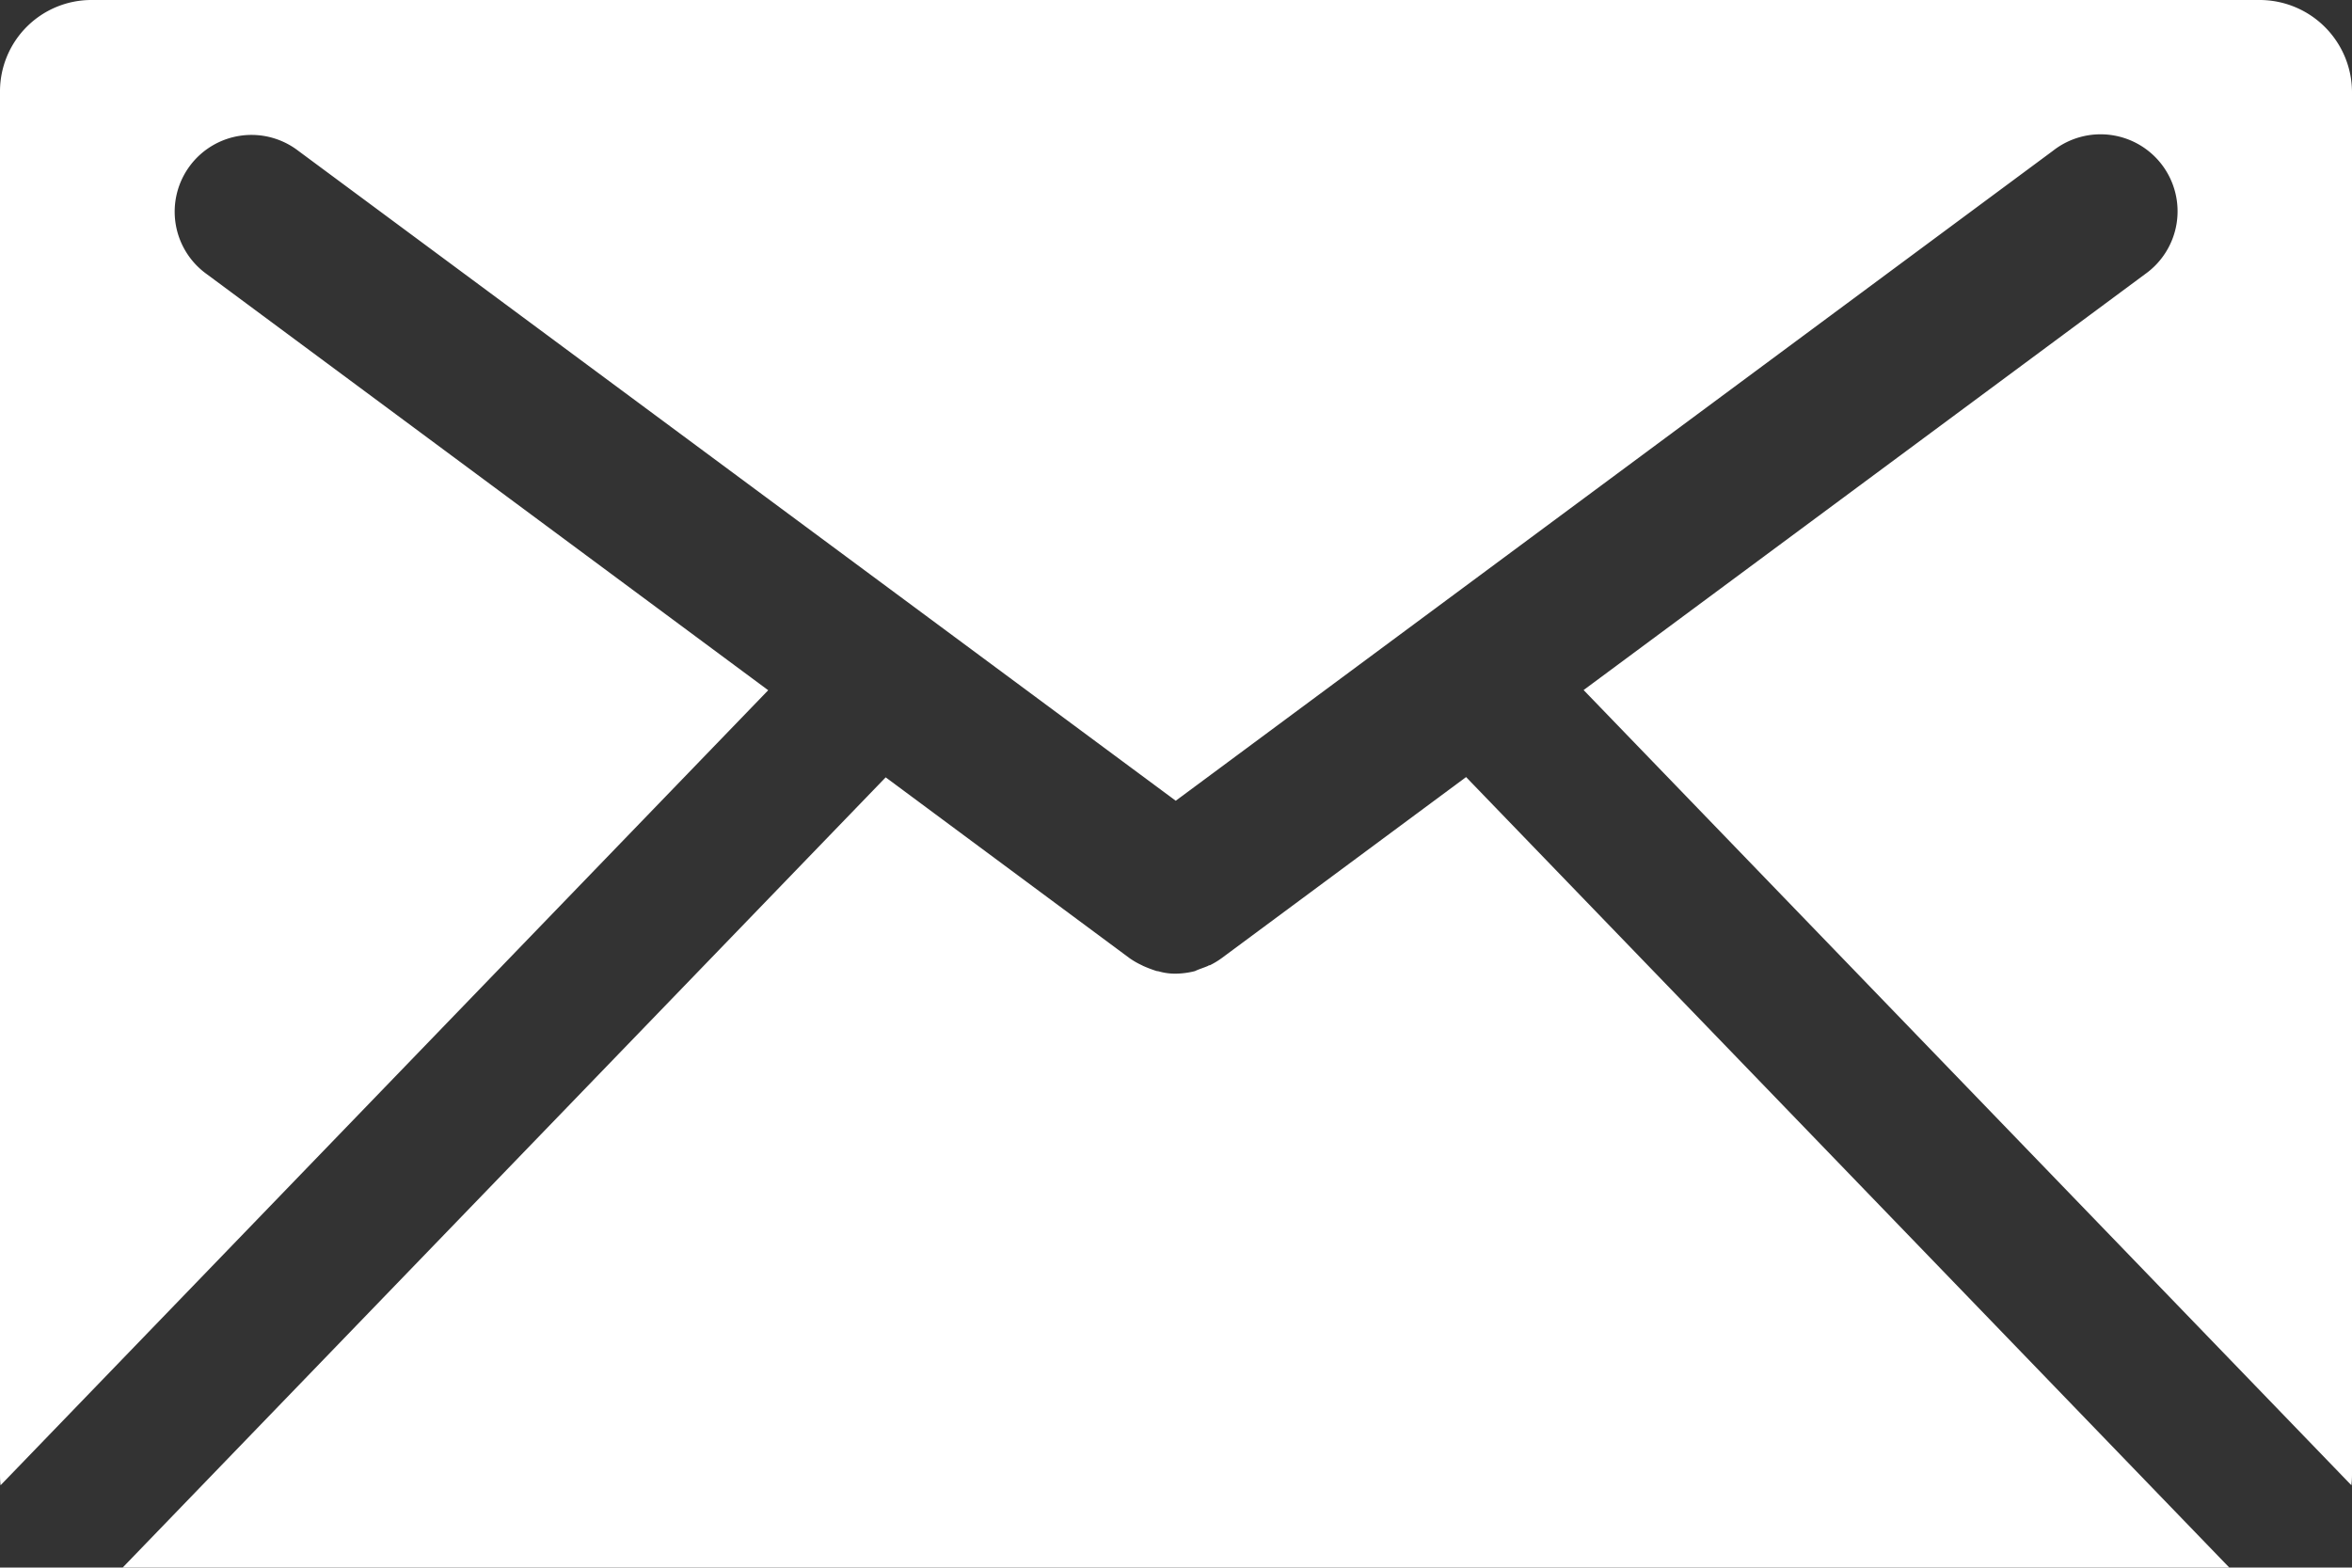 <svg xmlns="http://www.w3.org/2000/svg" width="60.202" height="40.131" viewBox="0 0 60.202 40.131"><rect x="0" y="0" width="60.202" height="40.131" fill="#333333" stroke="none"/><g transform="translate(-523.989 -21.978)"><path d="M377.314,41.63,357.779,21.393l-6.257,4.636a2,2,0,0,1-.3.181.078.078,0,0,0-.05.018c-.116.05-.233.083-.332.132l-.066.016a2.107,2.107,0,0,1-.43.05,1.52,1.52,0,0,1-.4-.05.327.327,0,0,0-.082-.016,3.437,3.437,0,0,1-.348-.132l-.034-.018a2.009,2.009,0,0,1-.315-.181L342.923,21.4,323.393,41.63Z" transform="translate(203.736 20.479)" fill="#fff"/><path d="M341.1,26.671,326.736,16.023a1.966,1.966,0,1,1,2.336-3.162L351.531,29.5l22.458-16.643a1.971,1.971,0,1,1,2.352,3.162L361.971,26.666l19.652,20.358a2.358,2.358,0,0,0,.016-.262V11.353A2.365,2.365,0,0,0,379.27,9H323.789a2.34,2.34,0,0,0-2.352,2.353V46.762a2.387,2.387,0,0,0,.014.263Z" transform="translate(202.552 12.978)" fill="#fff"/></g></svg>
